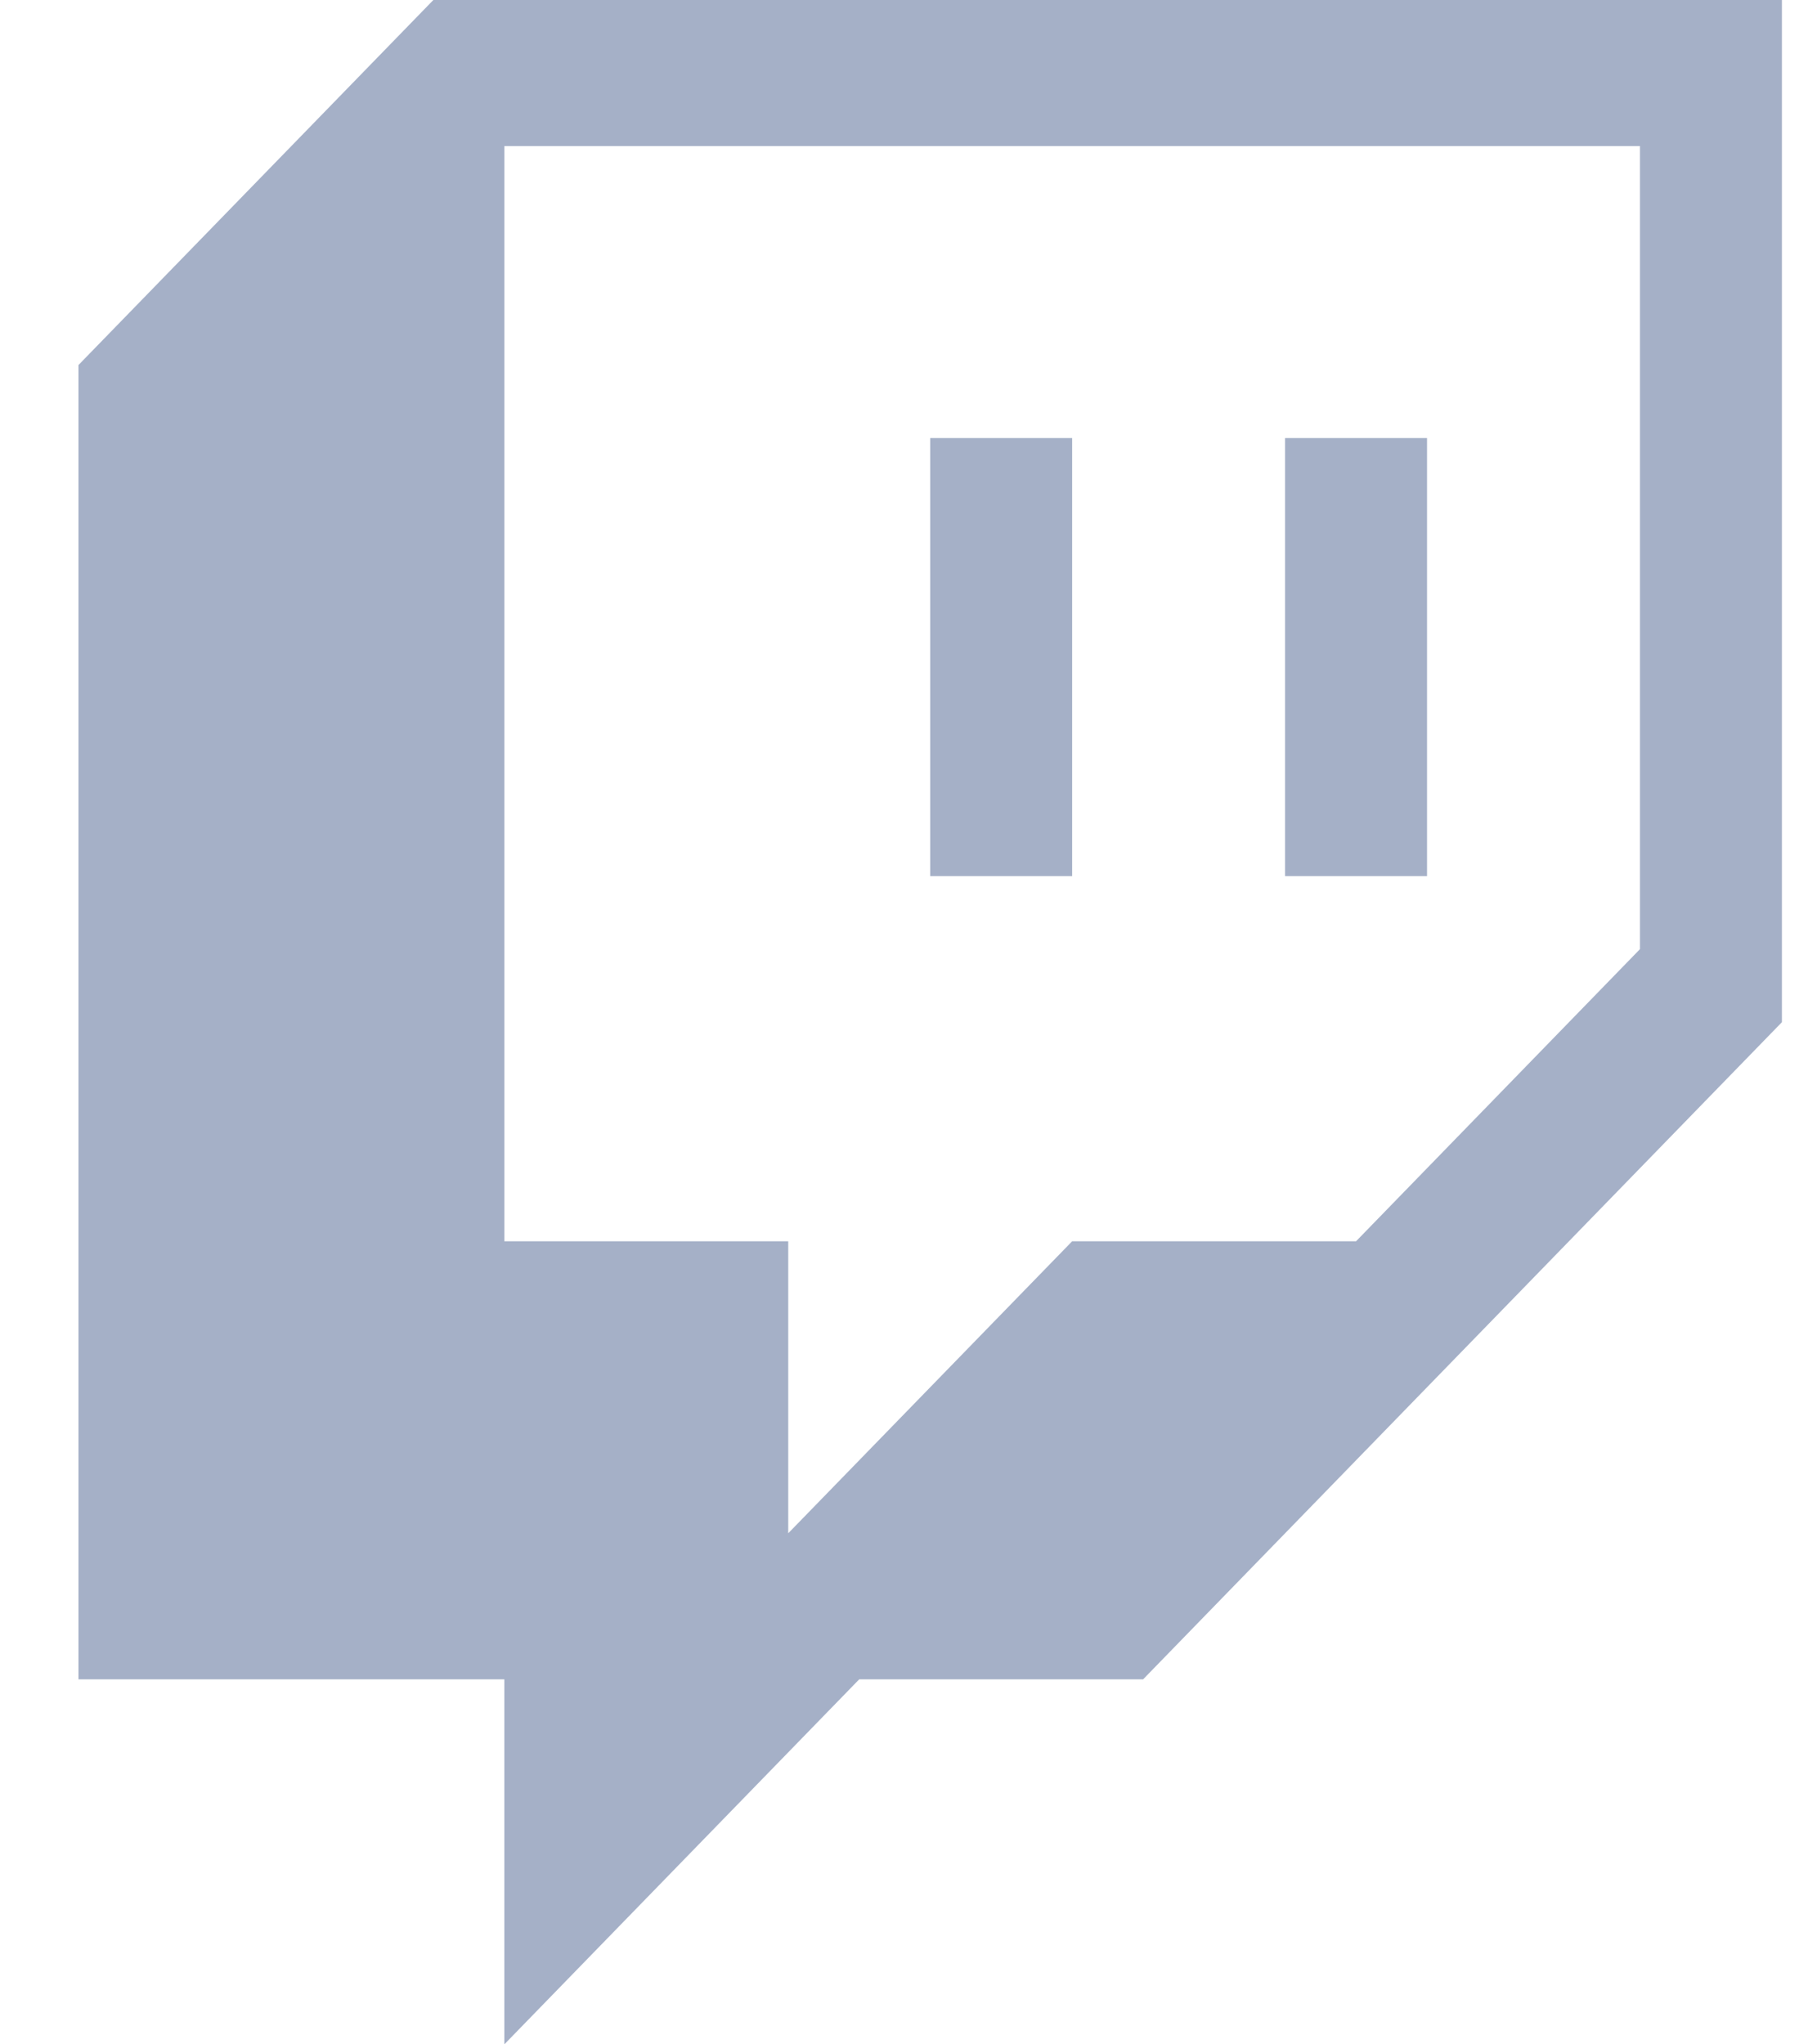 <svg width="16" height="18" viewBox="0 0 16 18" fill="none" xmlns="http://www.w3.org/2000/svg">
<path fill-rule="evenodd" clip-rule="evenodd" d="M0.691 3.214L3.816 0H15.691V9L10.066 14.786H7.566L4.441 18V14.786H0.691V3.214ZM14.441 8.357L11.941 10.929H9.441L6.941 13.5V10.929H4.441V1.286H14.441V8.357Z" fill="#A5B0C7"/>
<path d="M8.191 3.857H9.441V7.714H8.191V3.857ZM12.566 3.857V7.714H11.316V3.857H12.566Z" fill="#A5B0C7"/>
</svg>
